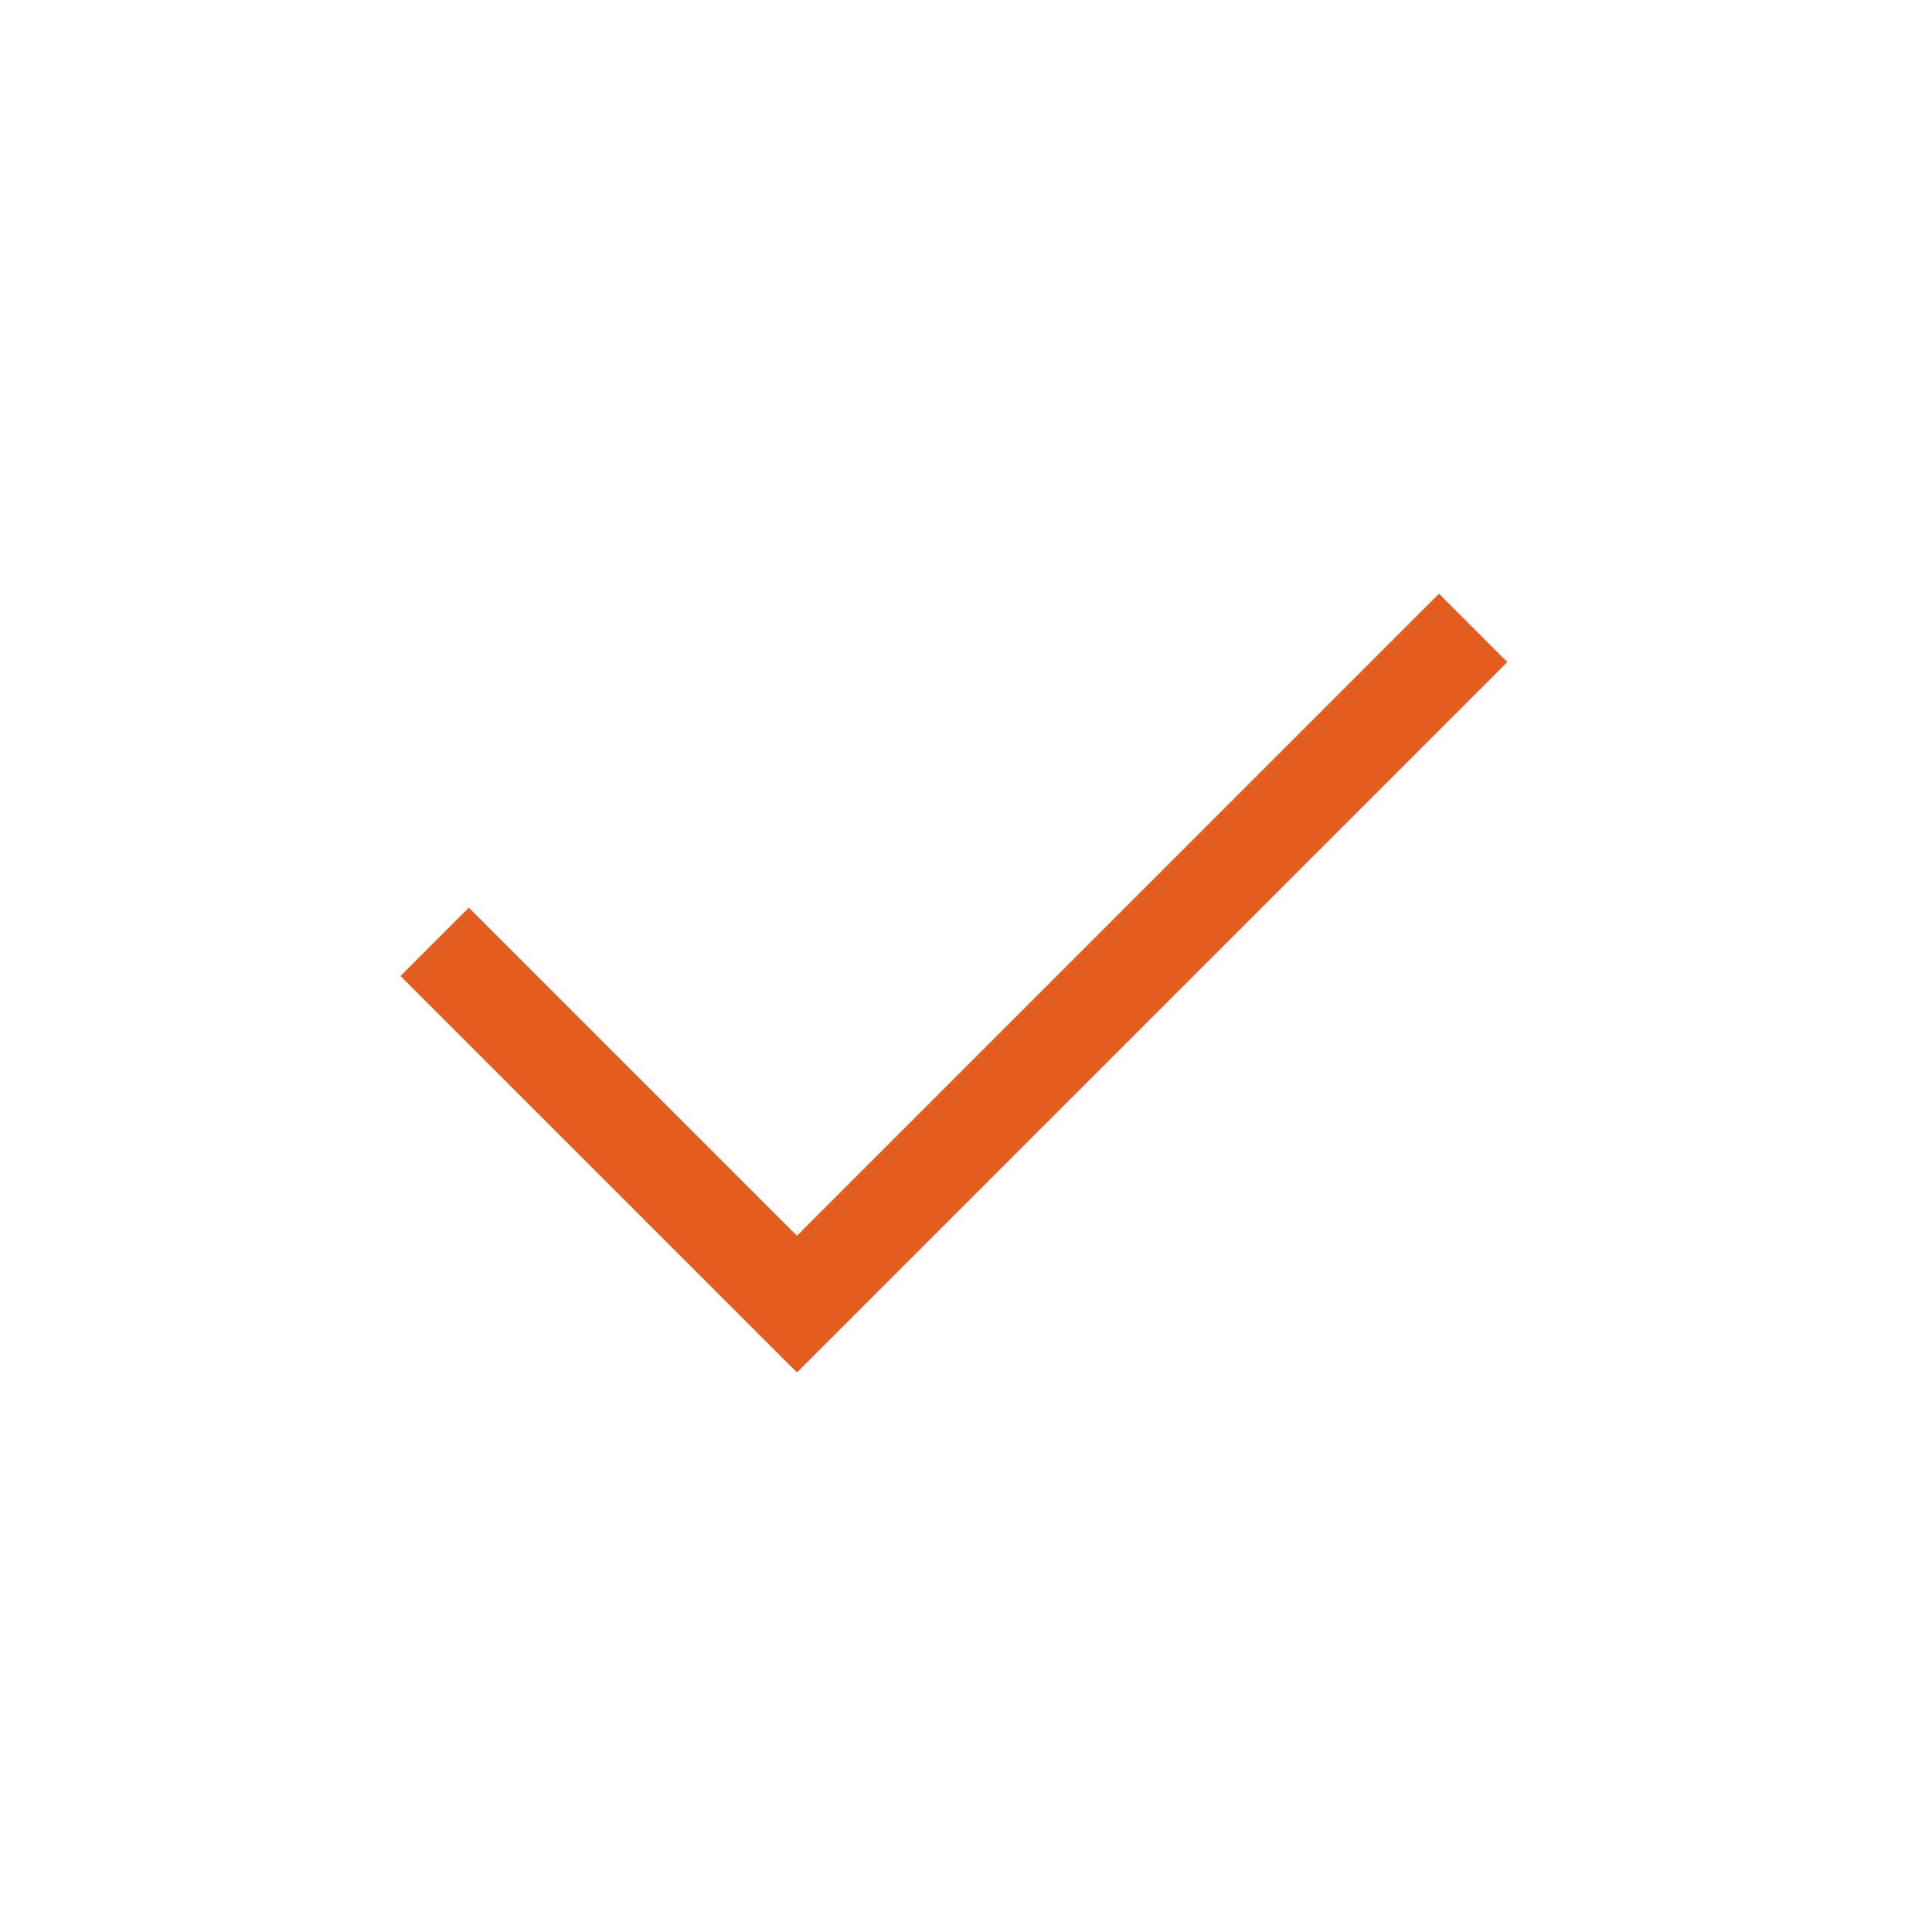 <?xml version="1.0" encoding="UTF-8"?> <svg xmlns="http://www.w3.org/2000/svg" width="20" height="20" viewBox="0 0 20 20" fill="none"><path d="M4.5 9.75L8.25 13.5L15.25 6.5" stroke="#E55D1E"></path></svg> 